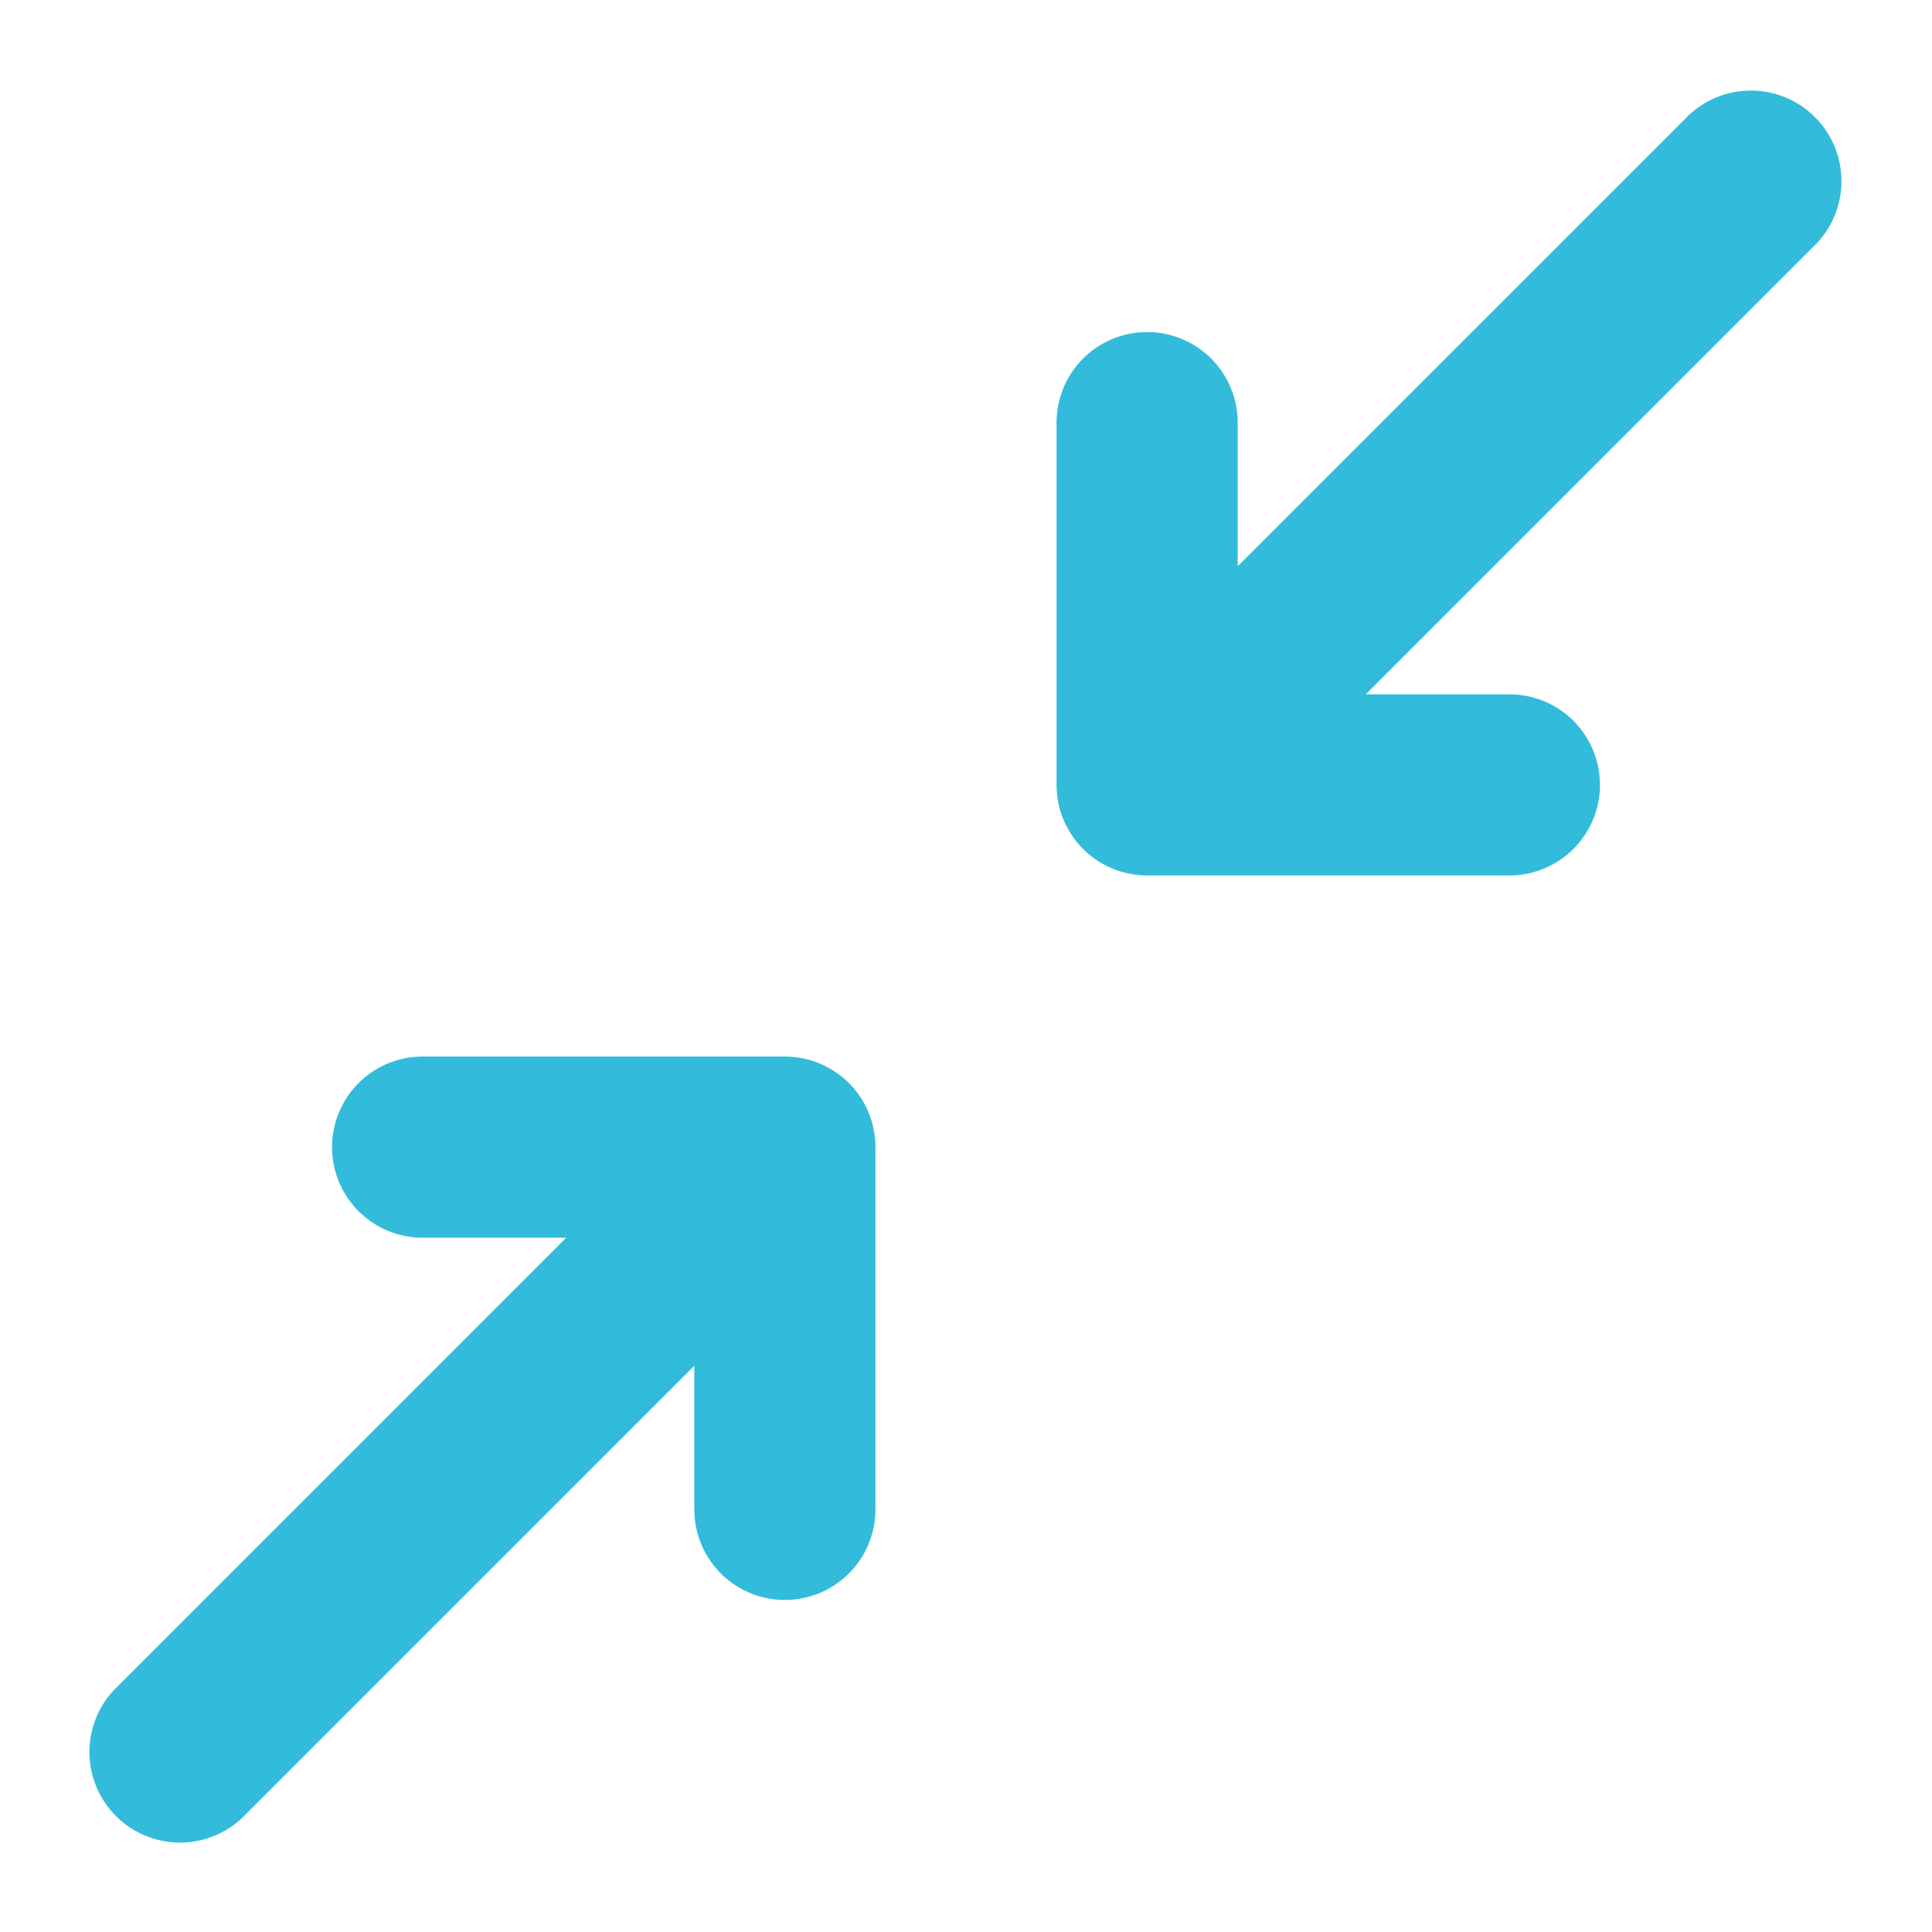 <svg xmlns="http://www.w3.org/2000/svg" width="64" height="64"><path fill="#32BBDA" d="M61 6a3 3 0 0 0-5.121-2.121L41 18.757V14a3 3 0 1 0-6 0v12a3 3 0 0 0 3 3h12a3 3 0 1 0 0-6h-4.757L60.121 8.121A2.989 2.989 0 0 0 61 6zM26 35H14a3 3 0 1 0 0 6h4.757L3.879 55.879a3 3 0 1 0 4.242 4.242L23 45.243V50a3 3 0 1 0 6 0V38a3 3 0 0 0-3-3z"/></svg>
